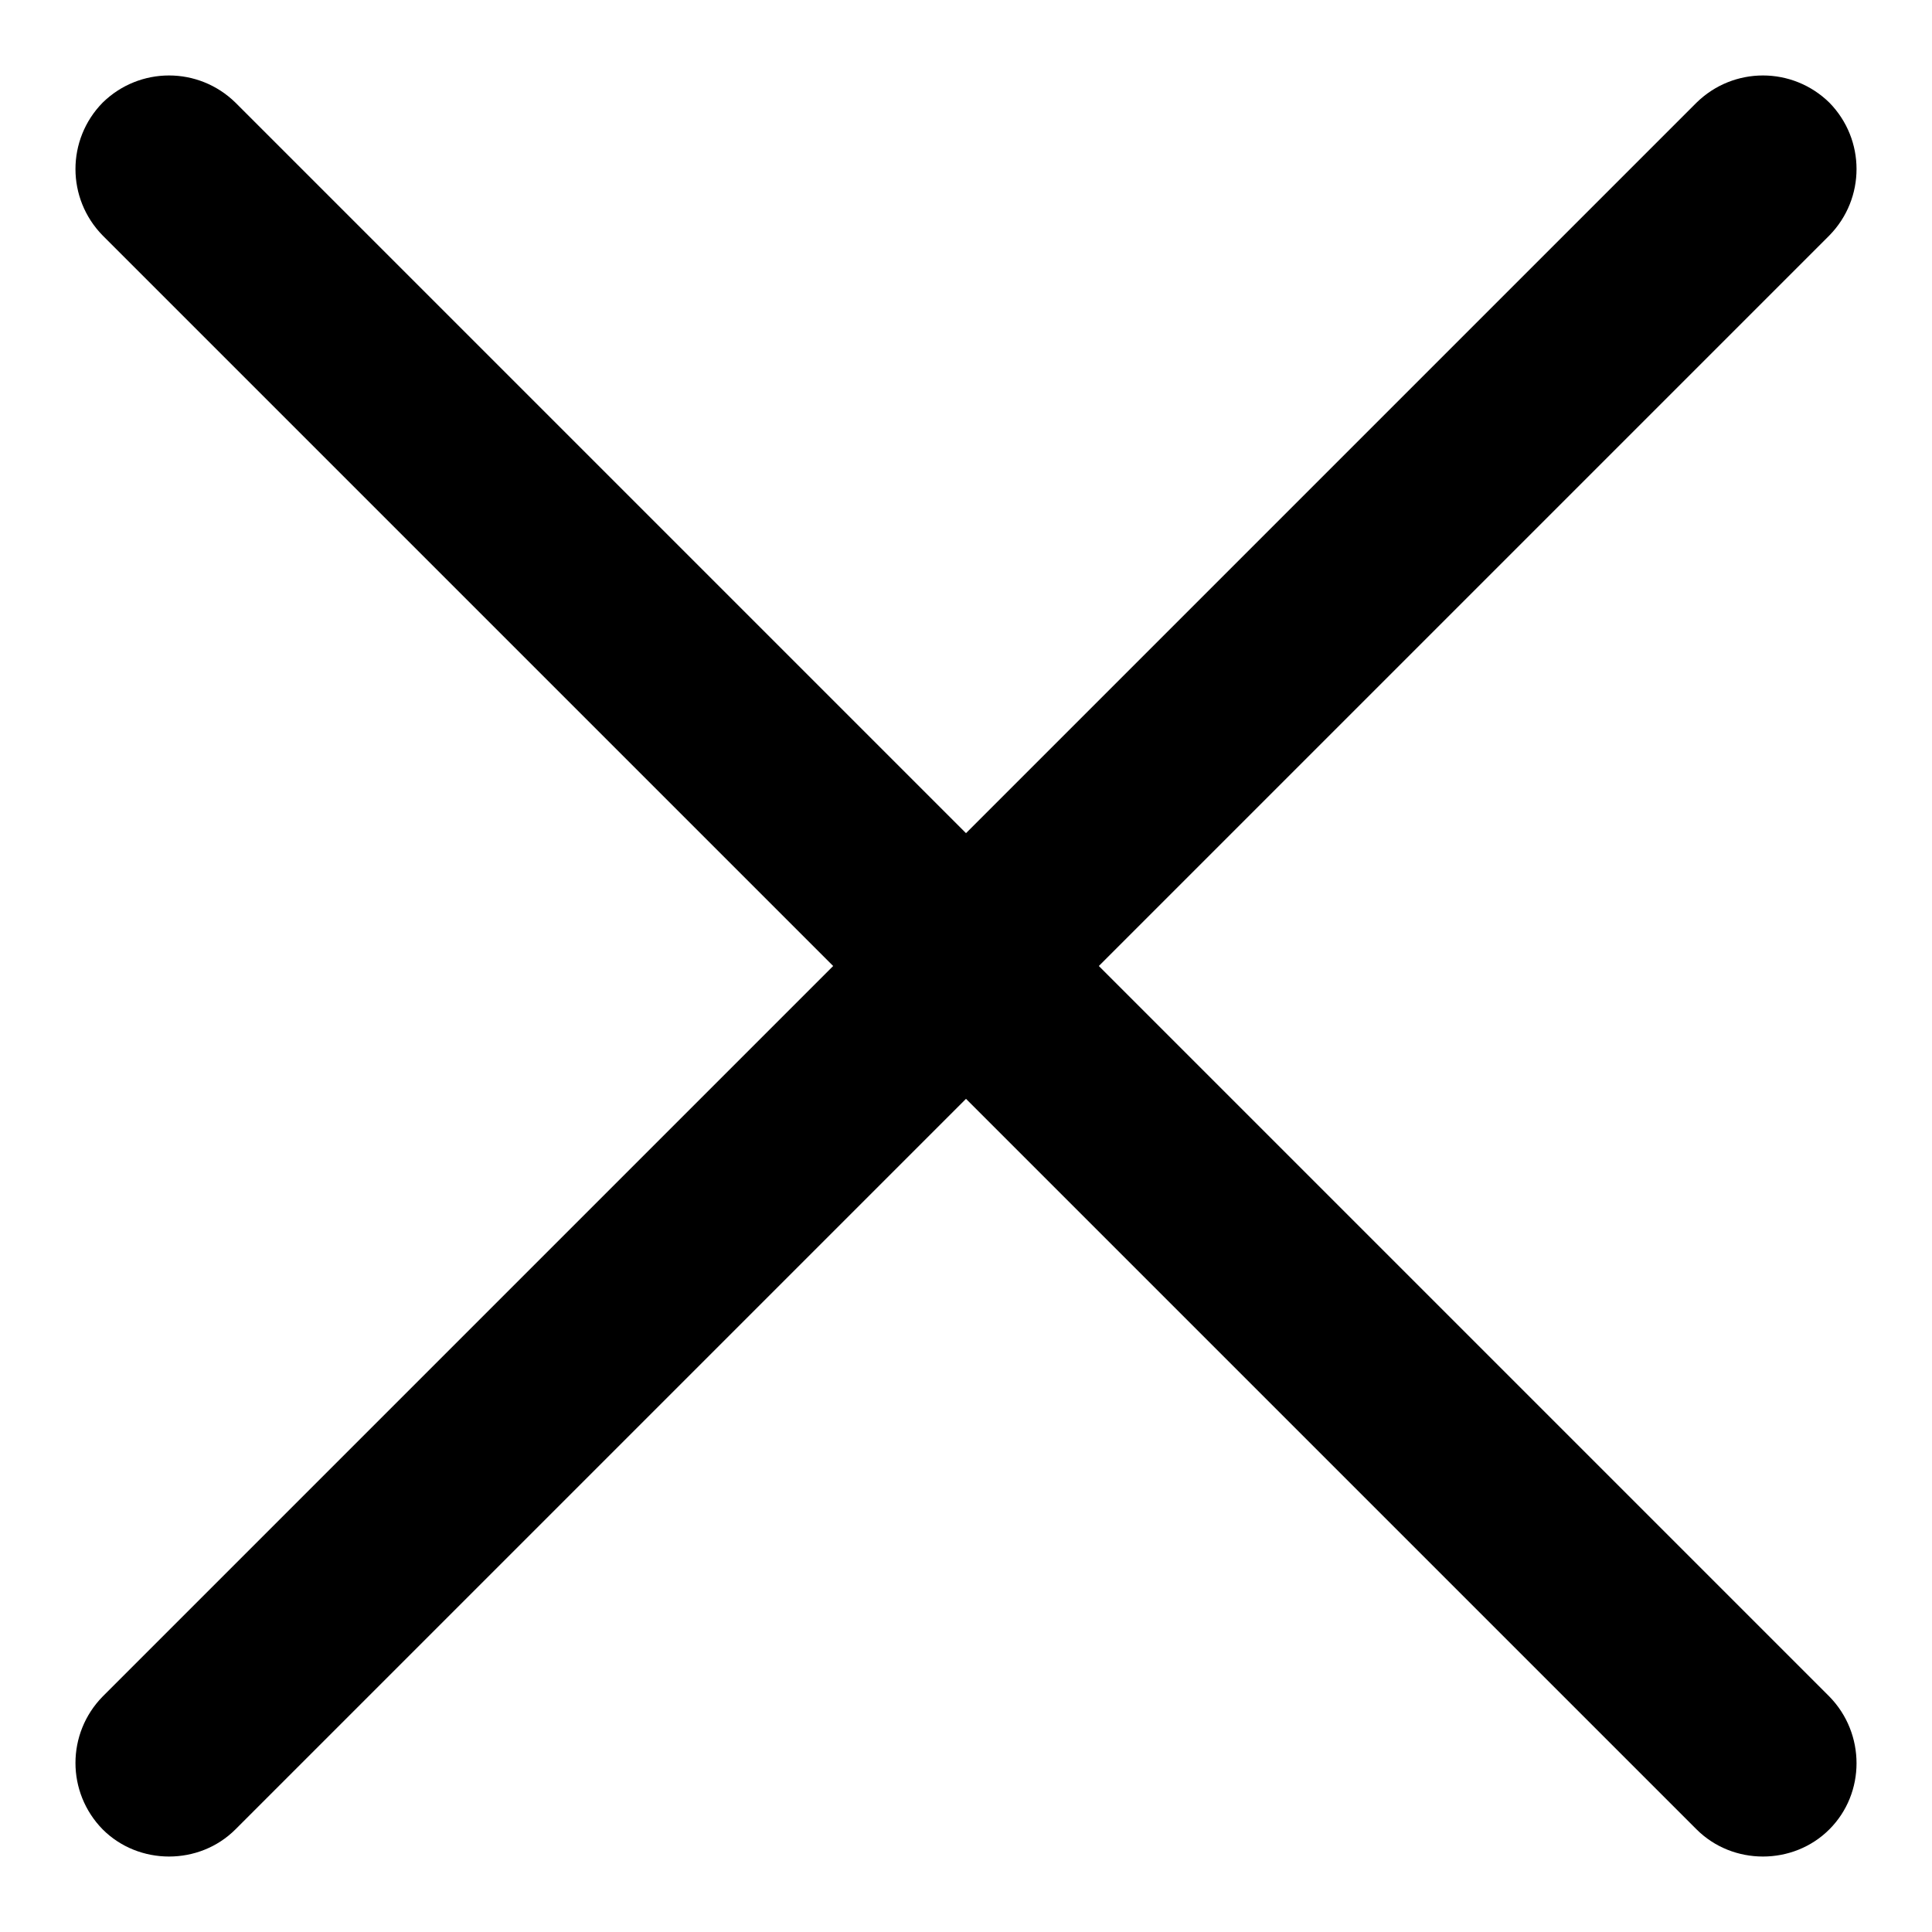 <?xml version="1.0" encoding="utf-8"?>
<!-- Svg Vector Icons : http://www.onlinewebfonts.com/icon -->
<!DOCTYPE svg PUBLIC "-//W3C//DTD SVG 1.1//EN" "http://www.w3.org/Graphics/SVG/1.1/DTD/svg11.dtd">
<svg version="1.1" xmlns="http://www.w3.org/2000/svg" xmlns:xlink="http://www.w3.org/1999/xlink" x="0px" y="0px" viewBox="0 0 256 256" enable-background="new 0 0 256 256" xml:space="preserve">
<g><g><path fill="#000000" d="M145.6,128l96.8-96.8c4.8-4.9,4.8-12.7,0-17.6c-4.9-4.8-12.7-4.8-17.6,0L128,110.4L31.2,13.6c-4.9-4.8-12.7-4.8-17.6,0c-4.8,4.9-4.8,12.7,0,17.6l96.8,96.8l-96.8,96.8c-4.8,4.9-4.8,12.7,0,17.6c2.4,2.4,5.6,3.6,8.8,3.6s6.4-1.2,8.8-3.6l96.8-96.8l96.8,96.8c2.4,2.4,5.6,3.6,8.8,3.6c3.2,0,6.4-1.2,8.8-3.6c4.8-4.8,4.8-12.7,0-17.6L145.6,128z"/></g></g>
</svg>